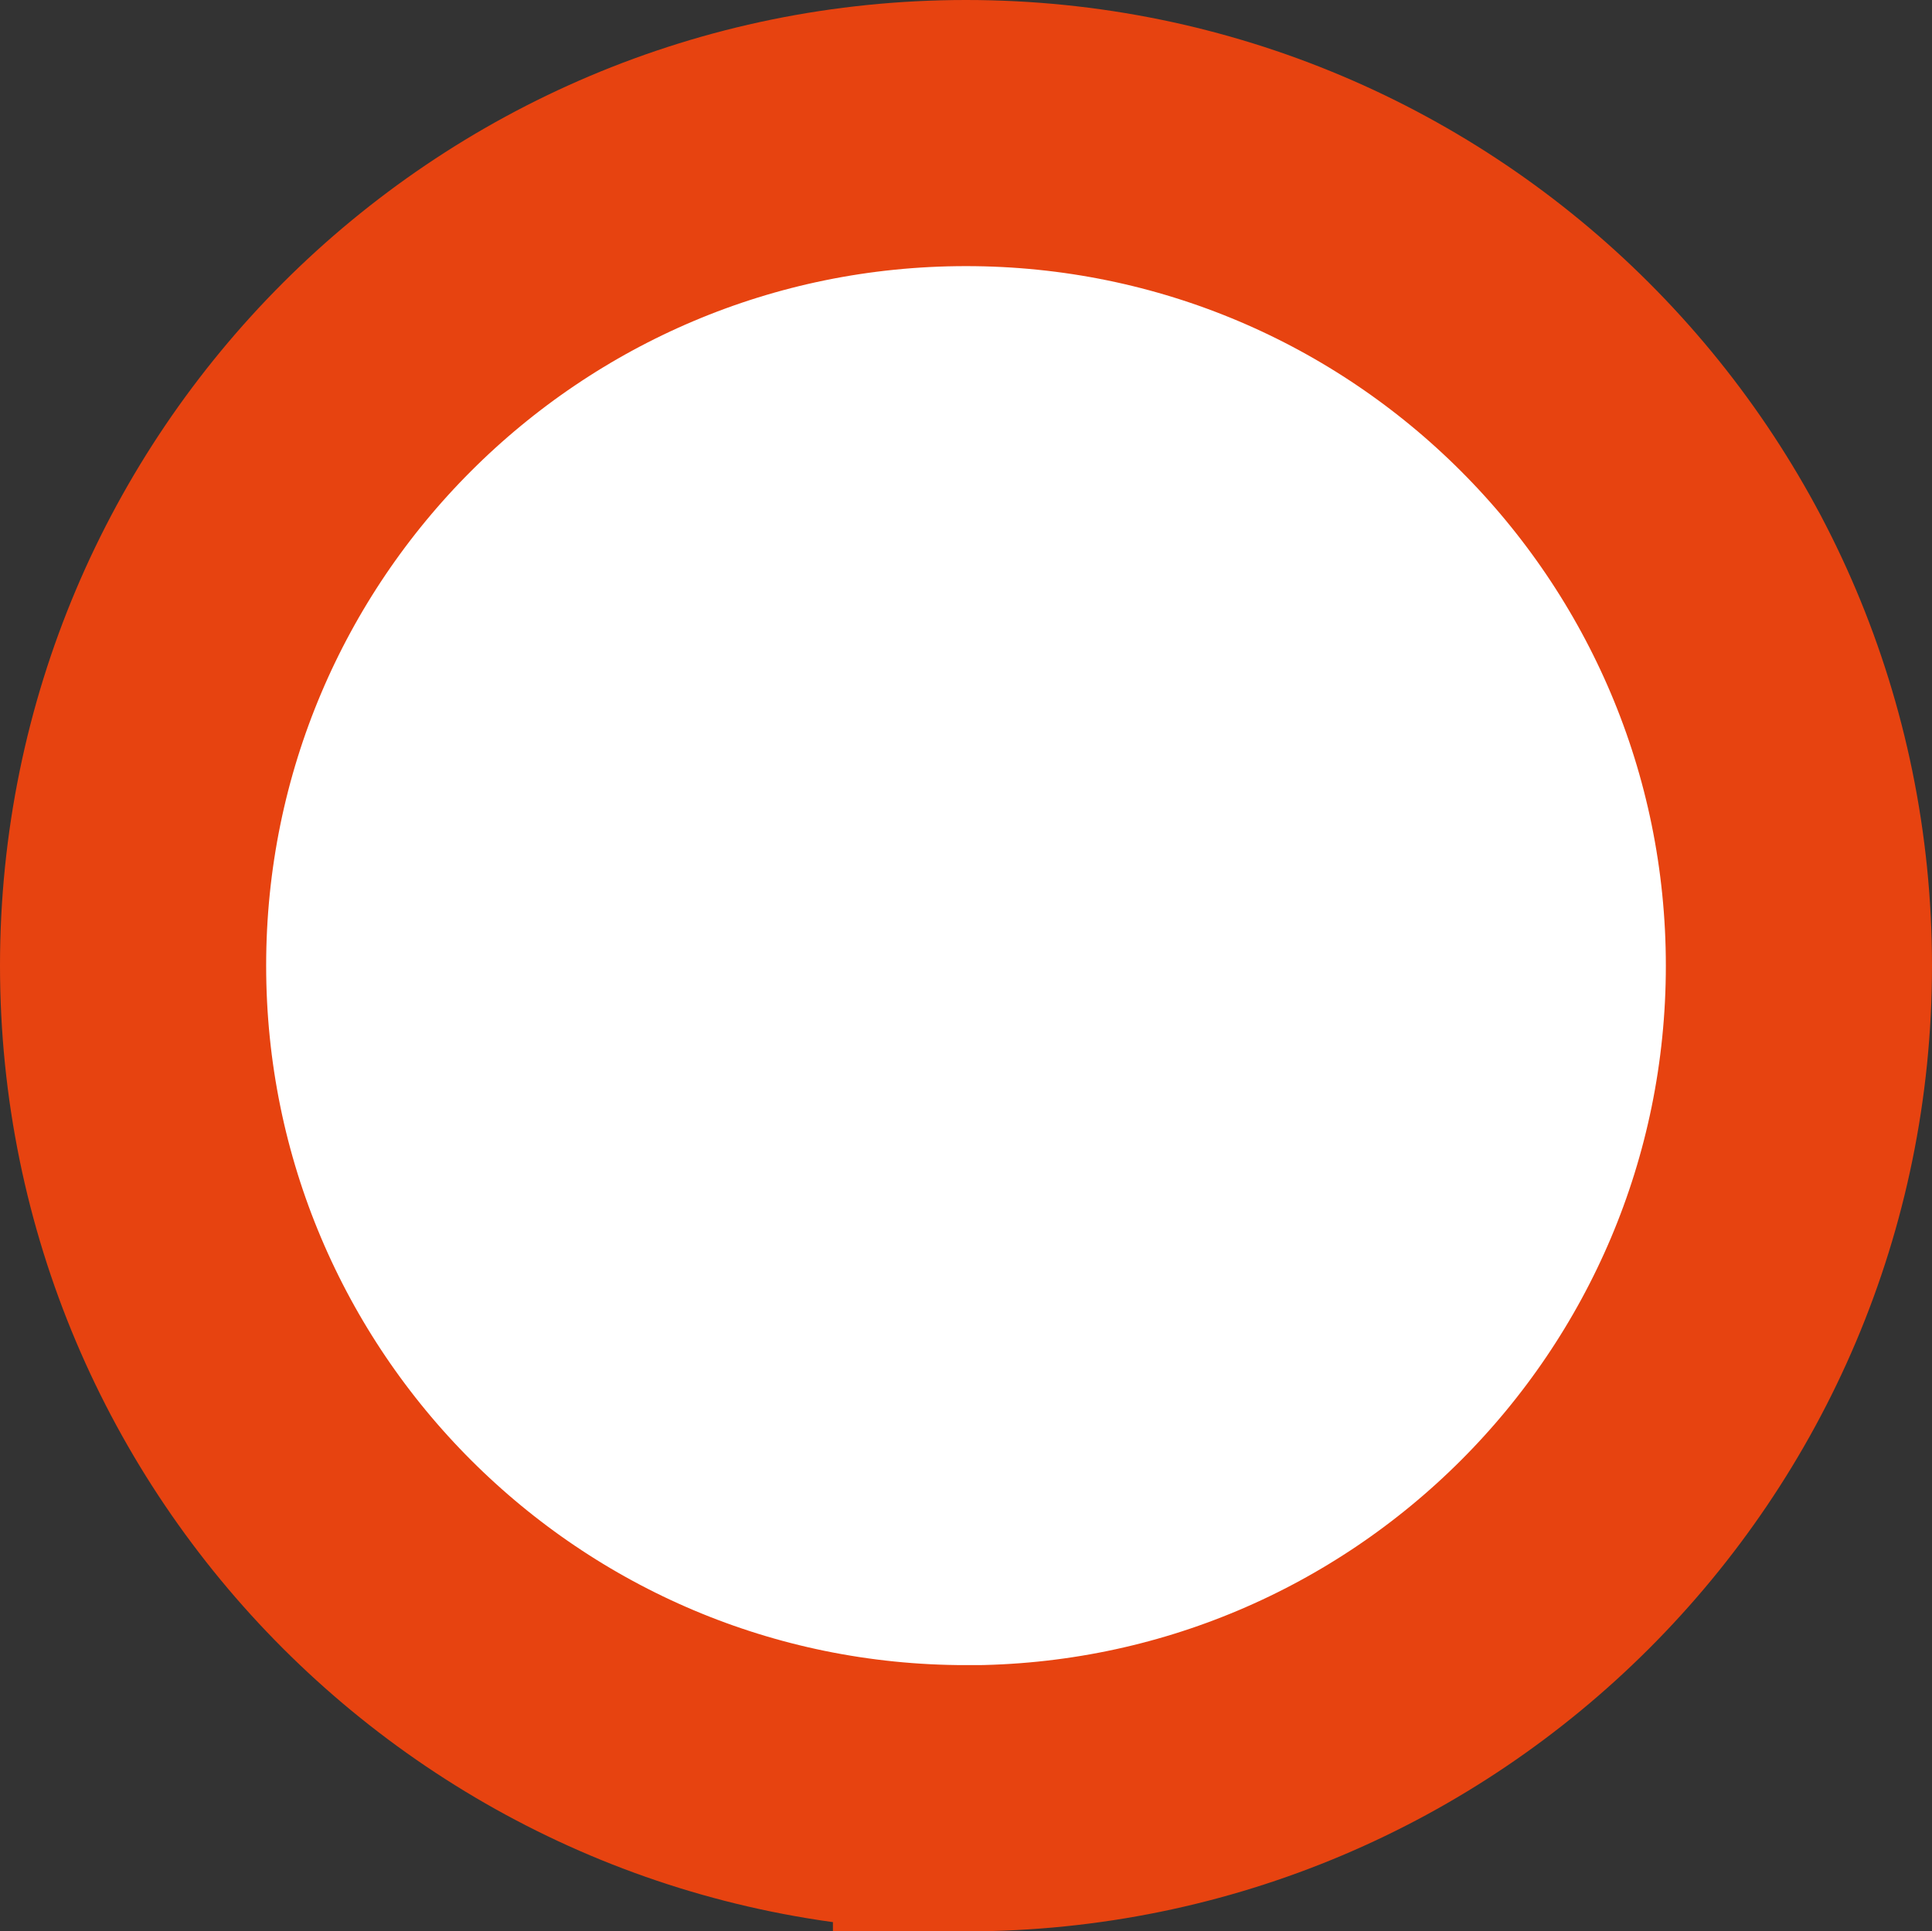 <?xml version="1.0" encoding="UTF-8"?>
<svg id="Layer_1" data-name="Layer 1" xmlns="http://www.w3.org/2000/svg" xmlns:xlink="http://www.w3.org/1999/xlink" viewBox="0 0 145.18 145.15">
  <rect x="0" y="0" width="145.18" height="145.15" fill="#333333" stroke="none"/>
  <defs>
    <style>
      .cls-1, .cls-2 {
        fill: none;
      }

      .cls-3 {
        fill: #fff;
      }

      .cls-2 {
        stroke: #e74310;
        stroke-width: 20px;
      }

      .cls-4 {
        clip-path: url(#clippath);
      }
    </style>
    <clipPath id="clippath">
      <rect class="cls-1" x="0" width="145.18" height="145.15"/>
    </clipPath>
  </defs>
  <g class="cls-4">
    <path class="cls-3" d="M72.59,135.15c34.57,0,62.59-28.01,62.59-62.57S107.16,10,72.59,10,10,38.02,10,72.57s28.02,62.57,62.59,62.57"/>
    <path class="cls-2" d="M72.59,135.15c34.57,0,62.59-28.01,62.59-62.57S107.16,10,72.59,10,10,38.02,10,72.57s28.02,62.57,62.59,62.57Z"/>
  </g>
</svg>